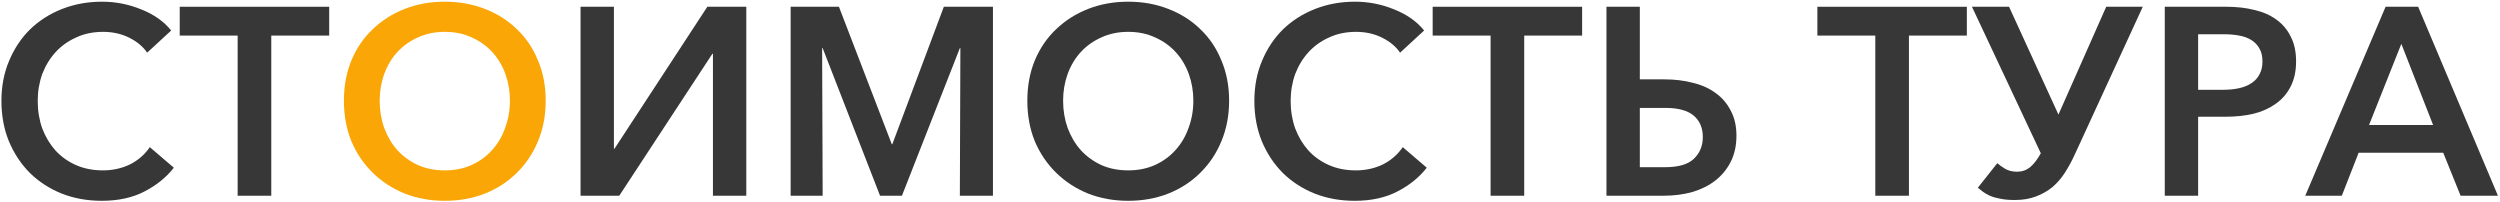 <?xml version="1.0" encoding="UTF-8"?> <svg xmlns="http://www.w3.org/2000/svg" width="1124" height="91" viewBox="0 0 1124 91" fill="none"><path d="M1052.88 88H1036.44L1072.56 3.04H1087.2L1123.08 88H1106.28L1098.48 68.68H1060.44L1052.88 88ZM1065.12 56.2H1093.92L1079.64 19.72L1065.12 56.2Z" fill="#222222" fill-opacity="0.9"></path><path d="M973.281 3.04H1001.12C1005.6 3.04 1009.76 3.52 1013.6 4.48C1017.44 5.36 1020.72 6.8 1023.44 8.8C1026.24 10.8 1028.4 13.36 1029.92 16.48C1031.52 19.52 1032.32 23.24 1032.32 27.64C1032.32 32.04 1031.48 35.84 1029.8 39.04C1028.2 42.16 1025.96 44.72 1023.08 46.72C1020.28 48.72 1016.96 50.2 1013.12 51.16C1009.28 52.04 1005.16 52.48 1000.76 52.48H988.281V88H973.281V3.04ZM988.281 40.36H999.681C1002.24 40.36 1004.6 40.12 1006.76 39.64C1008.92 39.16 1010.76 38.4 1012.28 37.36C1013.88 36.32 1015.08 35 1015.88 33.4C1016.76 31.8 1017.2 29.88 1017.2 27.64C1017.2 25.32 1016.76 23.4 1015.88 21.88C1015 20.28 1013.8 19 1012.28 18.04C1010.76 17.08 1008.92 16.4 1006.76 16C1004.68 15.6 1002.4 15.4 999.921 15.4H988.281V40.36Z" fill="#222222" fill-opacity="0.9"></path><path d="M903.274 3.04L925.474 51.52L946.954 3.04H963.394L932.794 69.52C931.434 72.48 929.954 75.2 928.354 77.68C926.754 80.16 924.874 82.32 922.714 84.16C920.554 85.92 918.074 87.32 915.274 88.36C912.554 89.4 909.394 89.92 905.794 89.92C903.234 89.92 901.034 89.72 899.194 89.32C897.434 89 895.914 88.56 894.634 88C893.434 87.44 892.394 86.84 891.514 86.2C890.634 85.56 889.874 84.96 889.234 84.4L897.994 73.36C898.874 74.16 900.034 75 901.474 75.88C902.994 76.76 904.794 77.2 906.874 77.2C909.114 77.2 911.074 76.52 912.754 75.16C914.434 73.72 916.034 71.64 917.554 68.92L886.594 3.04H903.274Z" fill="#222222" fill-opacity="0.9"></path><path d="M858.254 88H843.134V16H817.094V3.04H884.294V16H858.254V88Z" fill="#222222" fill-opacity="0.9"></path><path d="M722.266 3.04H737.266V35.68H748.306C752.946 35.68 757.226 36.2 761.146 37.24C765.146 38.2 768.586 39.76 771.466 41.92C774.346 44 776.586 46.64 778.186 49.84C779.866 52.96 780.706 56.68 780.706 61C780.706 65.4 779.866 69.28 778.186 72.64C776.506 76 774.186 78.84 771.226 81.16C768.346 83.4 764.906 85.12 760.906 86.32C756.906 87.44 752.586 88 747.946 88H722.266V3.04ZM737.266 48.52V75.16H748.786C754.626 75.16 758.866 73.92 761.506 71.44C764.226 68.88 765.586 65.6 765.586 61.6C765.586 57.52 764.226 54.32 761.506 52C758.786 49.68 754.546 48.52 748.786 48.52H737.266Z" fill="#222222" fill-opacity="0.9"></path><path d="M685.285 88H670.165V16H644.125V3.04H711.325V16H685.285V88Z" fill="#222222" fill-opacity="0.9"></path><path d="M641.481 75.4C638.121 79.72 633.721 83.28 628.281 86.08C622.921 88.88 616.521 90.28 609.081 90.28C602.601 90.28 596.601 89.2 591.081 87.04C585.561 84.8 580.801 81.72 576.801 77.8C572.801 73.8 569.641 69.04 567.321 63.52C565.081 58 563.961 51.96 563.961 45.4C563.961 38.76 565.121 32.72 567.441 27.28C569.761 21.76 572.921 17.04 576.921 13.12C581.001 9.2 585.801 6.16 591.321 4C596.841 1.84 602.801 0.76 609.201 0.76C615.361 0.76 621.241 1.92 626.841 4.24C632.521 6.48 637.001 9.64 640.281 13.72L629.481 23.68C627.641 20.96 624.961 18.72 621.441 16.96C617.921 15.2 614.001 14.32 609.681 14.32C605.201 14.32 601.161 15.16 597.561 16.84C593.961 18.44 590.881 20.64 588.321 23.44C585.761 26.24 583.761 29.52 582.321 33.28C580.961 37.04 580.281 41.08 580.281 45.4C580.281 49.8 580.961 53.92 582.321 57.76C583.761 61.52 585.721 64.8 588.201 67.6C590.761 70.4 593.841 72.6 597.441 74.2C601.041 75.8 605.081 76.6 609.561 76.6C613.961 76.6 618.001 75.72 621.681 73.96C625.361 72.12 628.361 69.52 630.681 66.16L641.481 75.4Z" fill="#222222" fill-opacity="0.9"></path><path d="M552.611 45.28C552.611 51.92 551.451 58 549.131 63.52C546.891 68.96 543.731 73.68 539.651 77.68C535.651 81.68 530.851 84.8 525.251 87.04C519.731 89.2 513.731 90.28 507.251 90.28C500.771 90.28 494.771 89.2 489.251 87.04C483.731 84.8 478.931 81.68 474.851 77.68C470.771 73.68 467.571 68.96 465.251 63.52C463.011 58 461.891 51.92 461.891 45.28C461.891 38.64 463.011 32.6 465.251 27.16C467.571 21.64 470.771 16.96 474.851 13.12C478.931 9.2 483.731 6.16 489.251 4C494.771 1.84 500.771 0.76 507.251 0.76C513.731 0.76 519.731 1.84 525.251 4C530.851 6.16 535.651 9.2 539.651 13.12C543.731 16.96 546.891 21.64 549.131 27.16C551.451 32.6 552.611 38.64 552.611 45.28ZM536.531 45.28C536.531 41.04 535.851 37.04 534.491 33.28C533.131 29.52 531.171 26.24 528.611 23.44C526.051 20.64 522.971 18.44 519.371 16.84C515.771 15.16 511.731 14.32 507.251 14.32C502.771 14.32 498.731 15.16 495.131 16.84C491.531 18.44 488.451 20.64 485.891 23.44C483.331 26.24 481.371 29.52 480.011 33.28C478.651 37.04 477.971 41.04 477.971 45.28C477.971 49.6 478.651 53.68 480.011 57.52C481.451 61.36 483.411 64.68 485.891 67.48C488.451 70.28 491.531 72.52 495.131 74.2C498.731 75.8 502.771 76.6 507.251 76.6C511.651 76.6 515.651 75.8 519.251 74.2C522.931 72.52 526.011 70.28 528.491 67.48C531.051 64.68 533.011 61.36 534.371 57.52C535.811 53.68 536.531 49.6 536.531 45.28Z" fill="#222222" fill-opacity="0.9"></path><path d="M400.949 64.84H401.189L424.349 3.04H446.429V88H431.549L431.789 21.64H431.549L405.509 88H395.669L369.869 21.64H369.629L369.869 88H355.469V3.04H377.189L400.949 64.84Z" fill="#222222" fill-opacity="0.9"></path><path d="M276.256 66.88L318.016 3.04H335.536V88H320.536V24.16H320.296L278.416 88H261.016V3.04H276.016V66.88H276.256Z" fill="#222222" fill-opacity="0.9"></path><path d="M245.345 45.28C245.345 51.92 244.185 58 241.865 63.52C239.625 68.96 236.465 73.68 232.385 77.68C228.385 81.68 223.585 84.8 217.985 87.04C212.465 89.2 206.465 90.28 199.985 90.28C193.505 90.28 187.505 89.2 181.985 87.04C176.465 84.8 171.665 81.68 167.585 77.68C163.505 73.68 160.305 68.96 157.985 63.52C155.745 58 154.625 51.92 154.625 45.28C154.625 38.64 155.745 32.6 157.985 27.16C160.305 21.64 163.505 16.96 167.585 13.12C171.665 9.2 176.465 6.16 181.985 4C187.505 1.84 193.505 0.76 199.985 0.76C206.465 0.76 212.465 1.84 217.985 4C223.585 6.16 228.385 9.2 232.385 13.12C236.465 16.96 239.625 21.64 241.865 27.16C244.185 32.6 245.345 38.64 245.345 45.28ZM229.265 45.28C229.265 41.04 228.585 37.04 227.225 33.28C225.865 29.52 223.905 26.24 221.345 23.44C218.785 20.64 215.705 18.44 212.105 16.84C208.505 15.16 204.465 14.32 199.985 14.32C195.505 14.32 191.465 15.16 187.865 16.84C184.265 18.44 181.185 20.64 178.625 23.44C176.065 26.24 174.105 29.52 172.745 33.28C171.385 37.04 170.705 41.04 170.705 45.28C170.705 49.6 171.385 53.68 172.745 57.52C174.185 61.36 176.145 64.68 178.625 67.48C181.185 70.28 184.265 72.52 187.865 74.2C191.465 75.8 195.505 76.6 199.985 76.6C204.385 76.6 208.385 75.8 211.985 74.2C215.665 72.52 218.745 70.28 221.225 67.48C223.785 64.68 225.745 61.36 227.105 57.52C228.545 53.68 229.265 49.6 229.265 45.28Z" fill="#FAA607"></path><path d="M121.965 88H106.845V16H80.805V3.04H148.005V16H121.965V88Z" fill="#222222" fill-opacity="0.9"></path><path d="M78.161 75.4C74.801 79.72 70.401 83.28 64.961 86.08C59.601 88.88 53.201 90.28 45.761 90.28C39.281 90.28 33.281 89.2 27.761 87.04C22.241 84.8 17.481 81.72 13.481 77.8C9.481 73.8 6.321 69.04 4.001 63.52C1.761 58 0.641 51.96 0.641 45.4C0.641 38.76 1.801 32.72 4.121 27.28C6.441 21.76 9.601 17.04 13.601 13.12C17.681 9.2 22.481 6.16 28.001 4C33.521 1.84 39.481 0.76 45.881 0.76C52.041 0.76 57.921 1.92 63.521 4.24C69.201 6.48 73.681 9.64 76.961 13.72L66.161 23.68C64.321 20.96 61.641 18.72 58.121 16.96C54.601 15.2 50.681 14.32 46.361 14.32C41.881 14.32 37.841 15.16 34.241 16.84C30.641 18.44 27.561 20.64 25.001 23.44C22.441 26.24 20.441 29.52 19.001 33.28C17.641 37.04 16.961 41.08 16.961 45.4C16.961 49.8 17.641 53.92 19.001 57.76C20.441 61.52 22.401 64.8 24.881 67.6C27.441 70.4 30.521 72.6 34.121 74.2C37.721 75.8 41.761 76.6 46.241 76.6C50.641 76.6 54.681 75.72 58.361 73.96C62.041 72.12 65.041 69.52 67.361 66.16L78.161 75.4Z" fill="#222222" fill-opacity="0.9"></path></svg> 